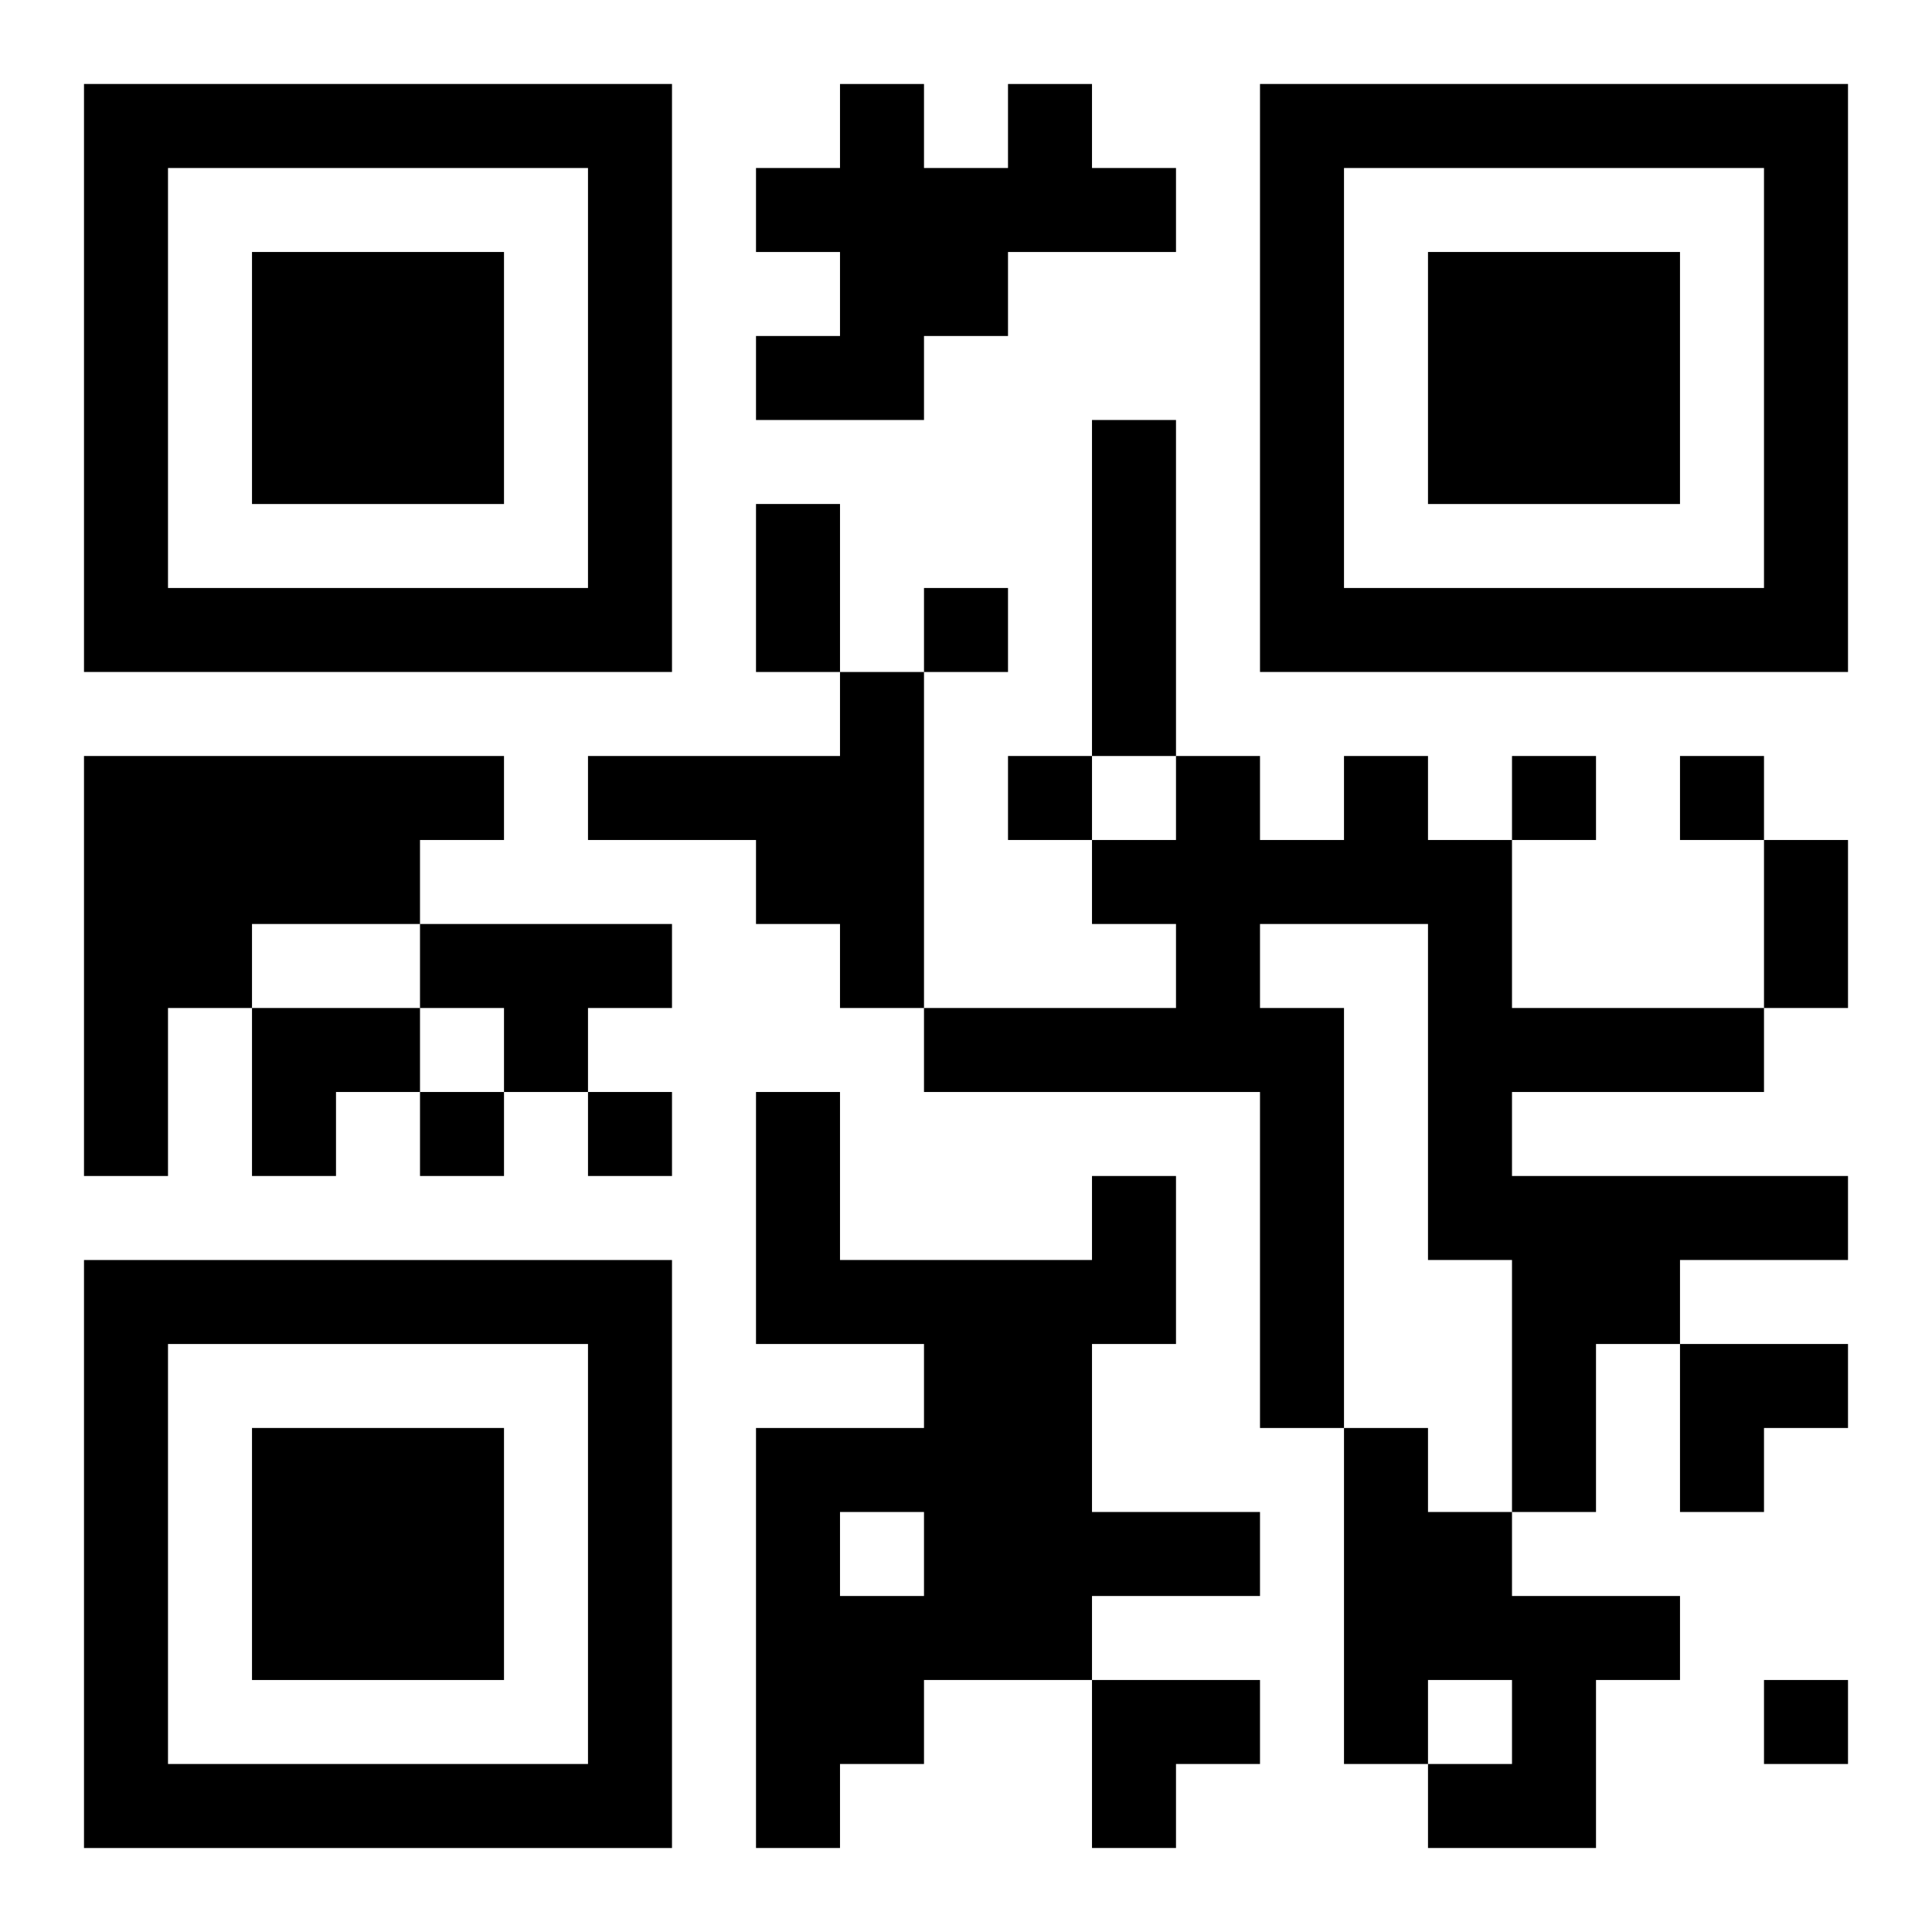 <?xml version="1.0" encoding="UTF-8"?>
<svg width="250" height="250" baseProfile="full" version="1.1" viewBox="-1 -1 23 23" xmlns="http://www.w3.org/2000/svg" xmlns:xlink="http://www.w3.org/1999/xlink"><symbol id="a"><path d="m0 7v7h7v-7h-7zm1 1h5v5h-5v-5zm1 1v3h3v-3h-3z"/></symbol><use y="-7" xlink:href="#a"/><use y="7" xlink:href="#a"/><use x="14" y="-7" xlink:href="#a"/><path d="m11 0h1v1h1v1h-2v1h-1v1h-2v-1h1v-1h-1v-1h1v-1h1v1h1v-1m1 4h1v4h-1v-4m-3 3h1v4h-1v-1h-1v-1h-2v-1h3v-1m-9 1h5v1h-1v1h-2v1h-1v2h-1v-5m15 0h1v1h1v2h3v1h-3v1h4v1h-2v1h-1v2h-1v-3h-1v-4h-2v1h1v5h-1v-4h-4v-1h3v-1h-1v-1h1v-1h1v1h1v-1m-11 2h3v1h-1v1h-1v-1h-1v-1m8 3h1v2h-1v2h2v1h-2v1h-2v1h-1v1h-1v-5h2v-1h-2v-3h1v2h3v-1m-3 4v1h1v-1h-1m6-1h1v1h1v1h2v1h-1v2h-2v-1h1v-1h-1v1h-1v-4m-5-10v1h1v-1h-1m1 2v1h1v-1h-1m6 0v1h1v-1h-1m2 0v1h1v-1h-1m-15 4v1h1v-1h-1m2 0v1h1v-1h-1m14 7v1h1v-1h-1m-12-14h1v2h-1v-2m12 4h1v2h-1v-2m-18 2h2v1h-1v1h-1zm17 4h2v1h-1v1h-1zm-7 4h2v1h-1v1h-1z"/></svg>
